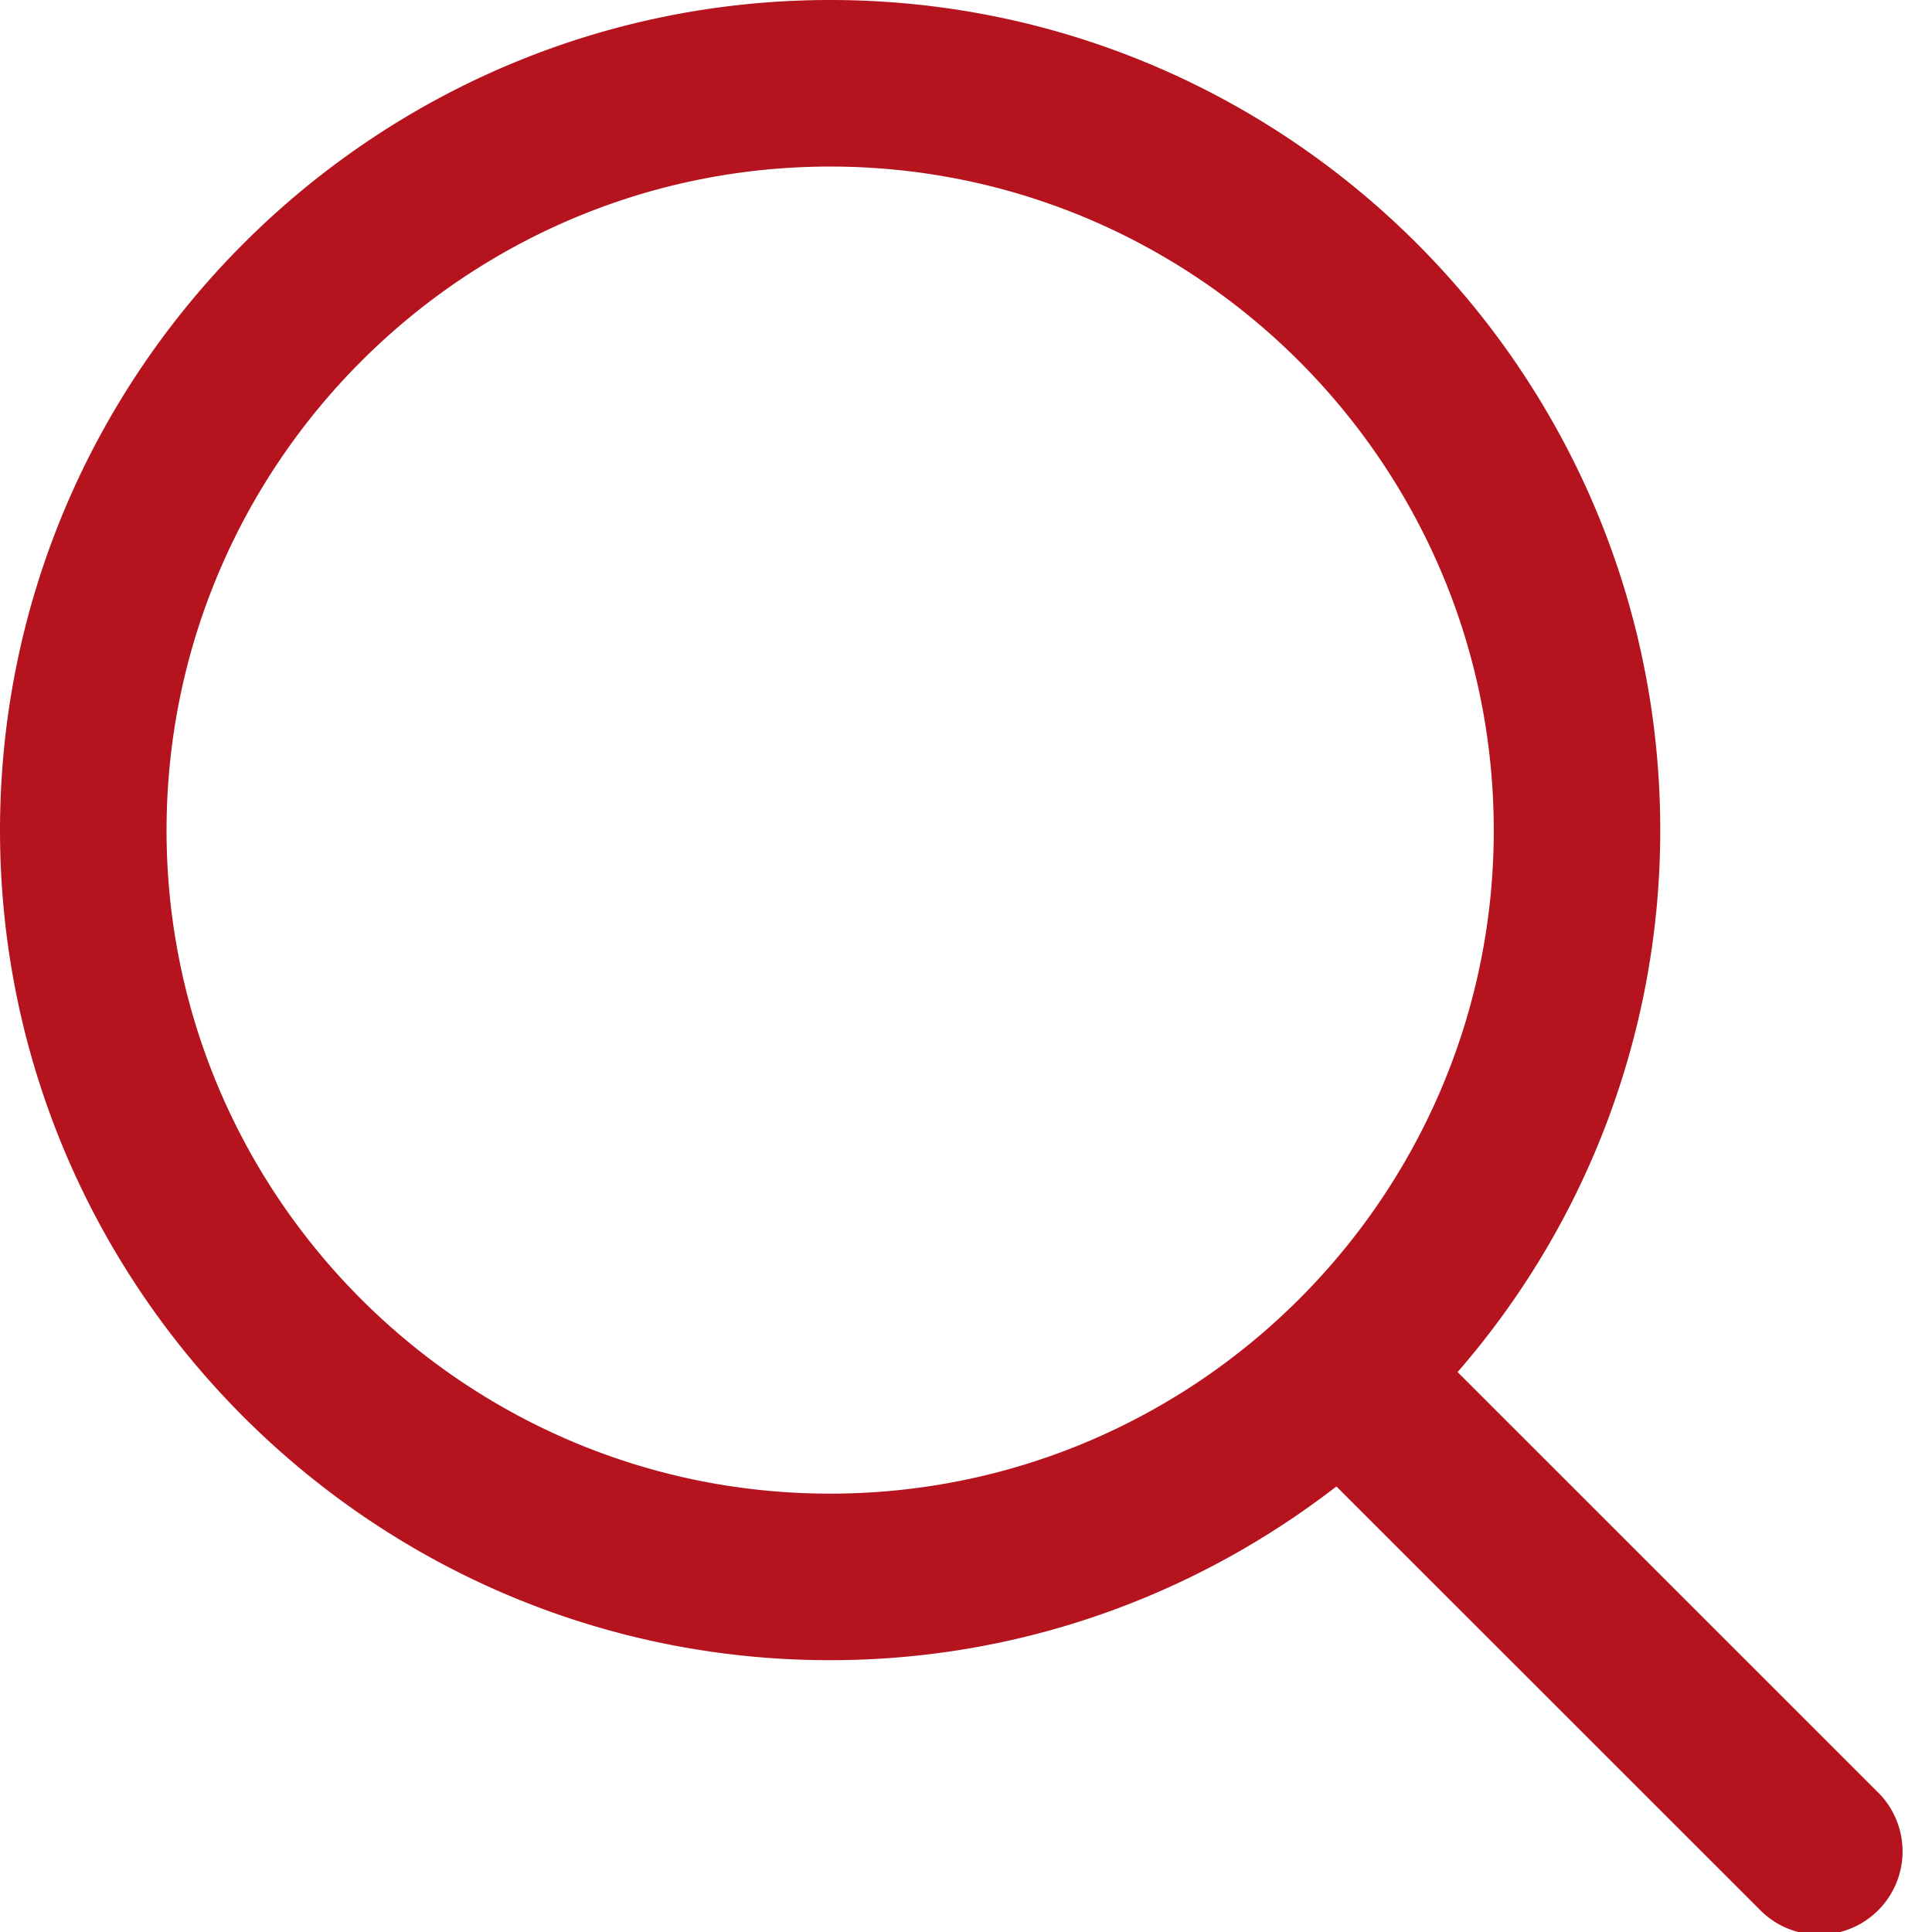 <svg xmlns="http://www.w3.org/2000/svg" width="29" height="29" viewBox="0 0 29 29">
    <path fill="#B5141E" fill-rule="evenodd" d="M2.5 12.465c.002-5.494 4.47-9.964 9.961-9.965 5.49 0 9.959 4.469 9.961 9.963 0 5.49-4.47 9.957-9.963 9.957-5.491 0-9.957-4.466-9.959-9.955m25.691 14.441l-6.312-6.311a12.388 12.388 0 0 0 3.042-8.134C24.92 5.59 19.33 0 12.461 0 5.591.001.002 5.593 0 12.465.003 19.332 5.591 24.92 12.459 24.92c2.862 0 5.495-.979 7.601-2.608l6.364 6.362c.244.245.564.366.884.366a1.25 1.25 0 0 0 .884-2.134"/>
</svg>

